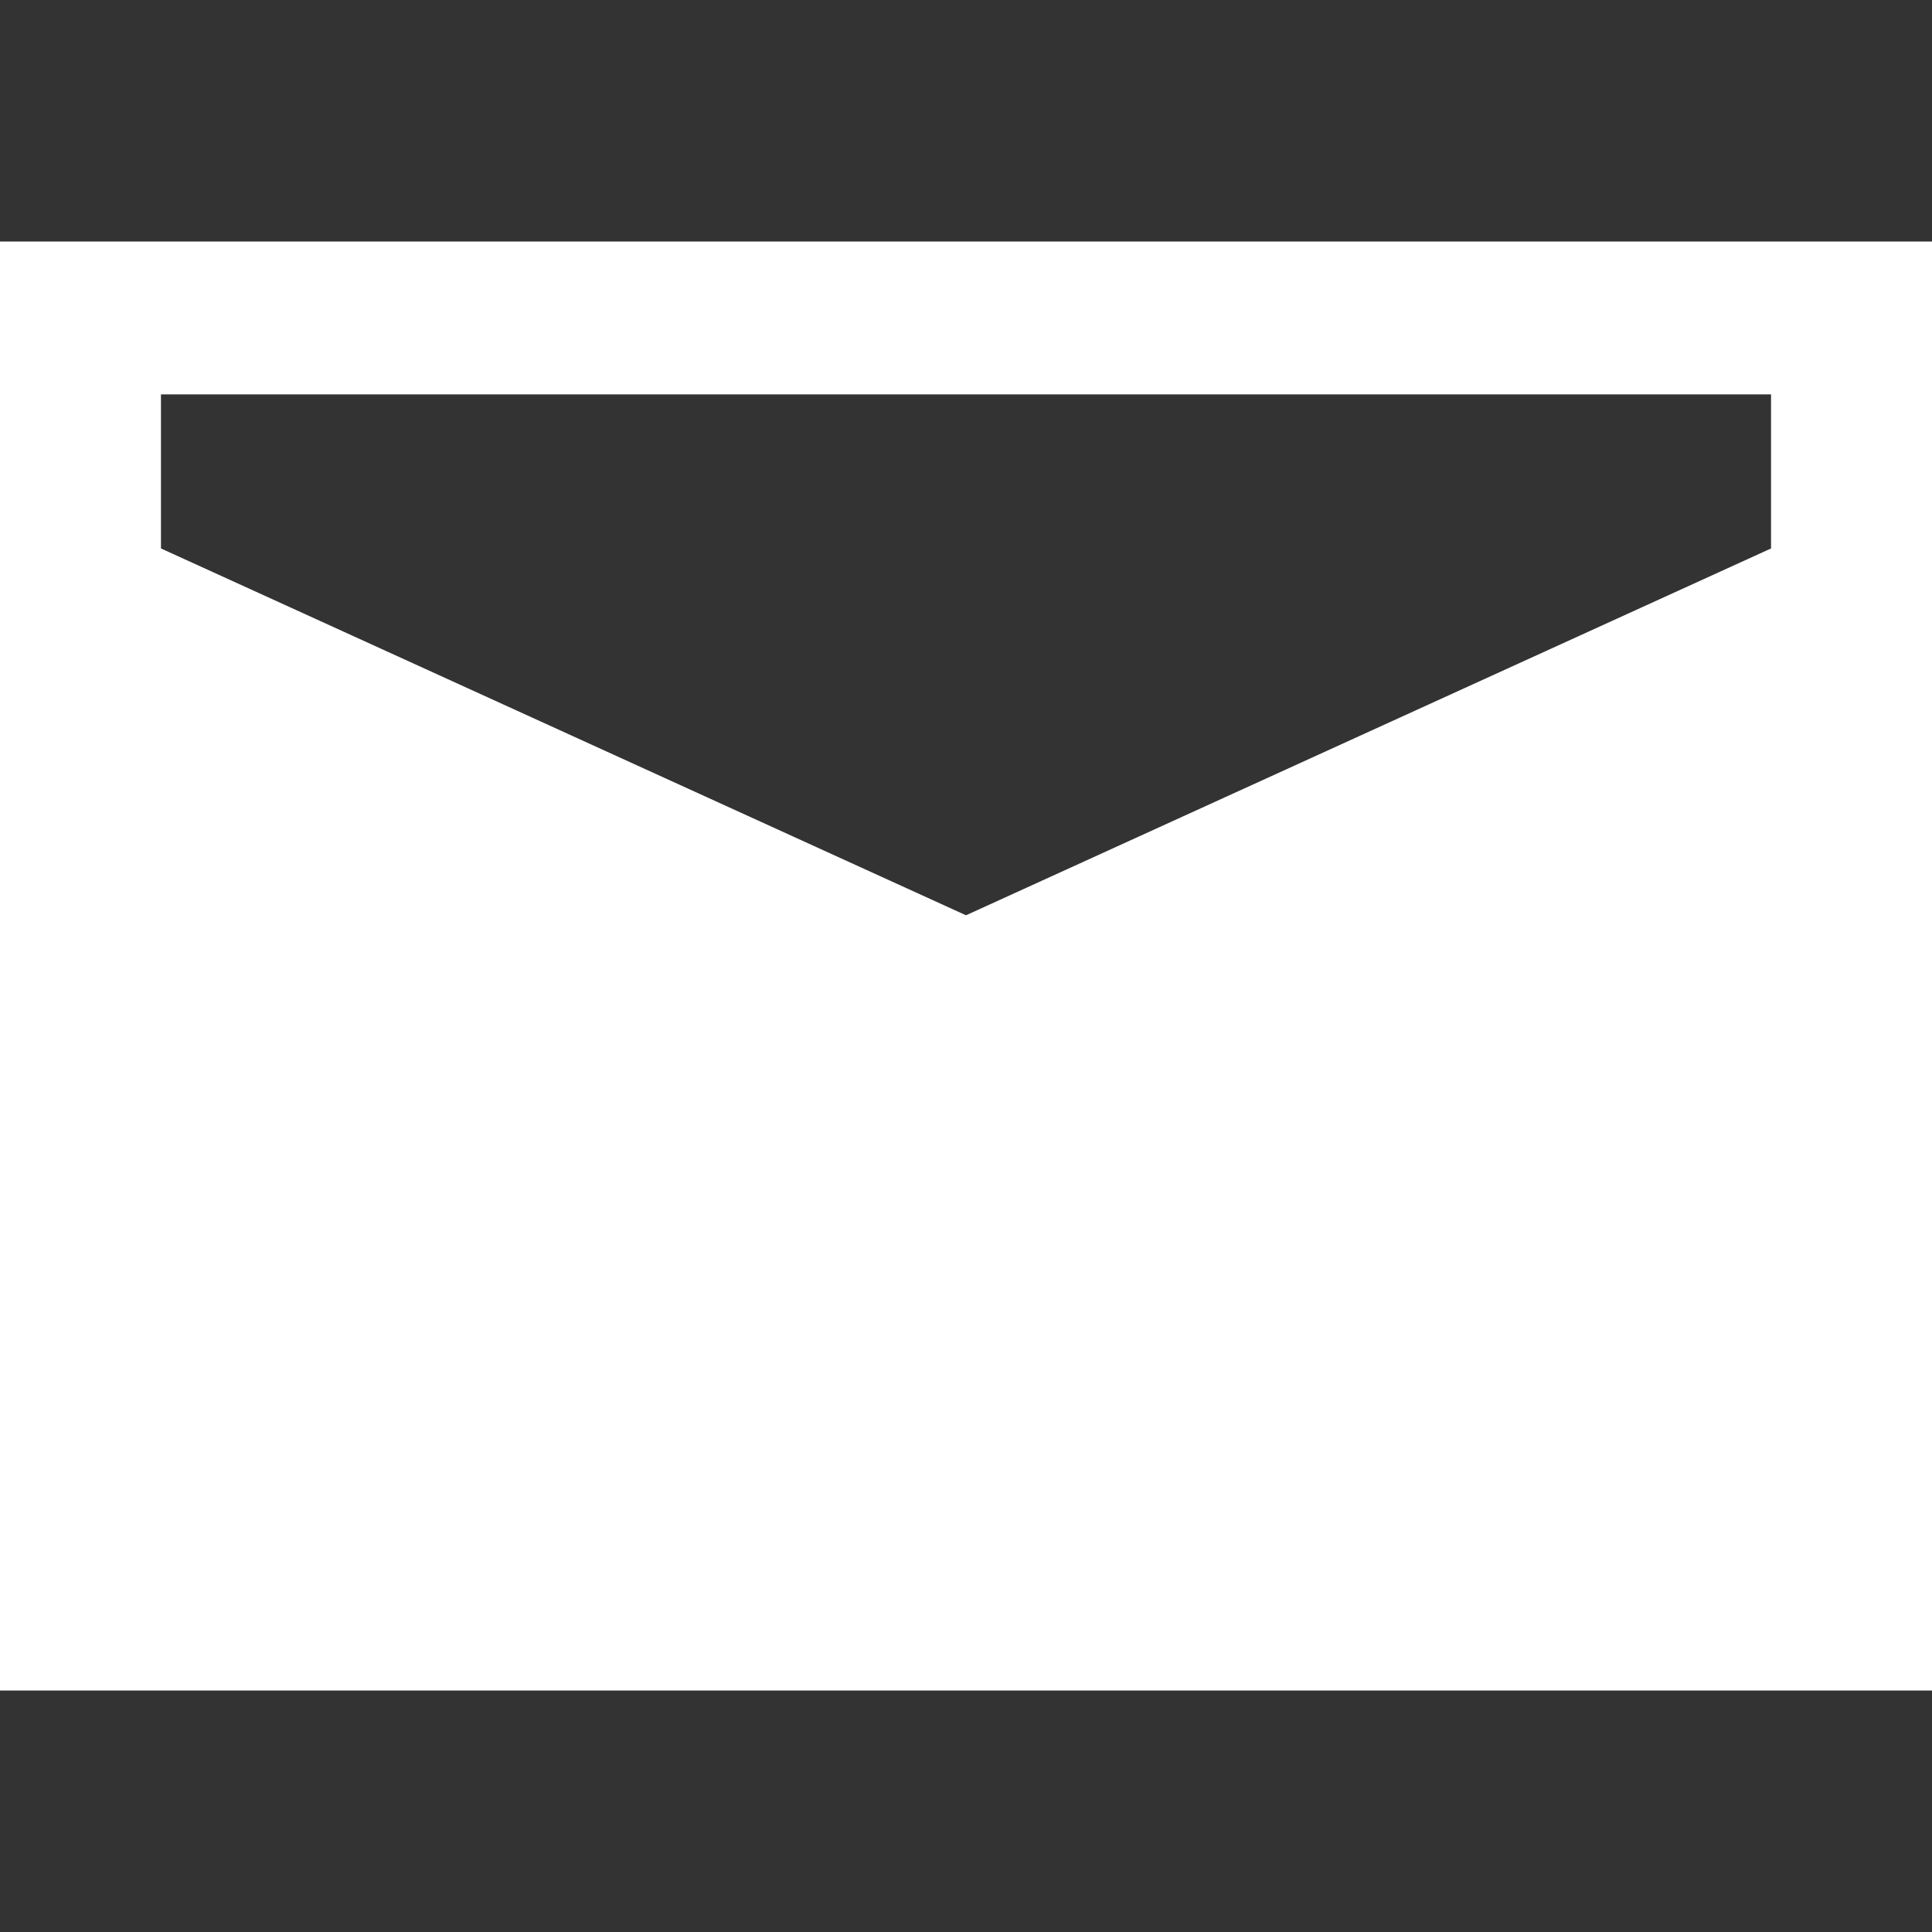 <svg id="icon_nav_email" xmlns="http://www.w3.org/2000/svg" width="16" height="16" viewBox="0 0 16 16">
  <rect x="0" y="0" width="16" height="16" fill="#333333" stroke="none"/>
<defs>
    <style>
      .cls-1, .cls-2 {
        fill: #fff;
      }

      .cls-1 {
        opacity: 0;
      }

      .cls-2 {
        fill-rule: evenodd;
      }
    </style>
  </defs>
  <rect id="矩形_603" data-name="矩形 603" class="cls-1" width="16" height="16"/>
  <path id="形状_2_拷贝" data-name="形状 2 拷贝" class="cls-2" d="M447,18V30h16l0-12H447Zm14.667,1.266v1.276L455,23.58l-6.667-3.038V19.266h13.334Zm-13.334,9.487" transform="translate(-447 -16)"/>
</svg>
